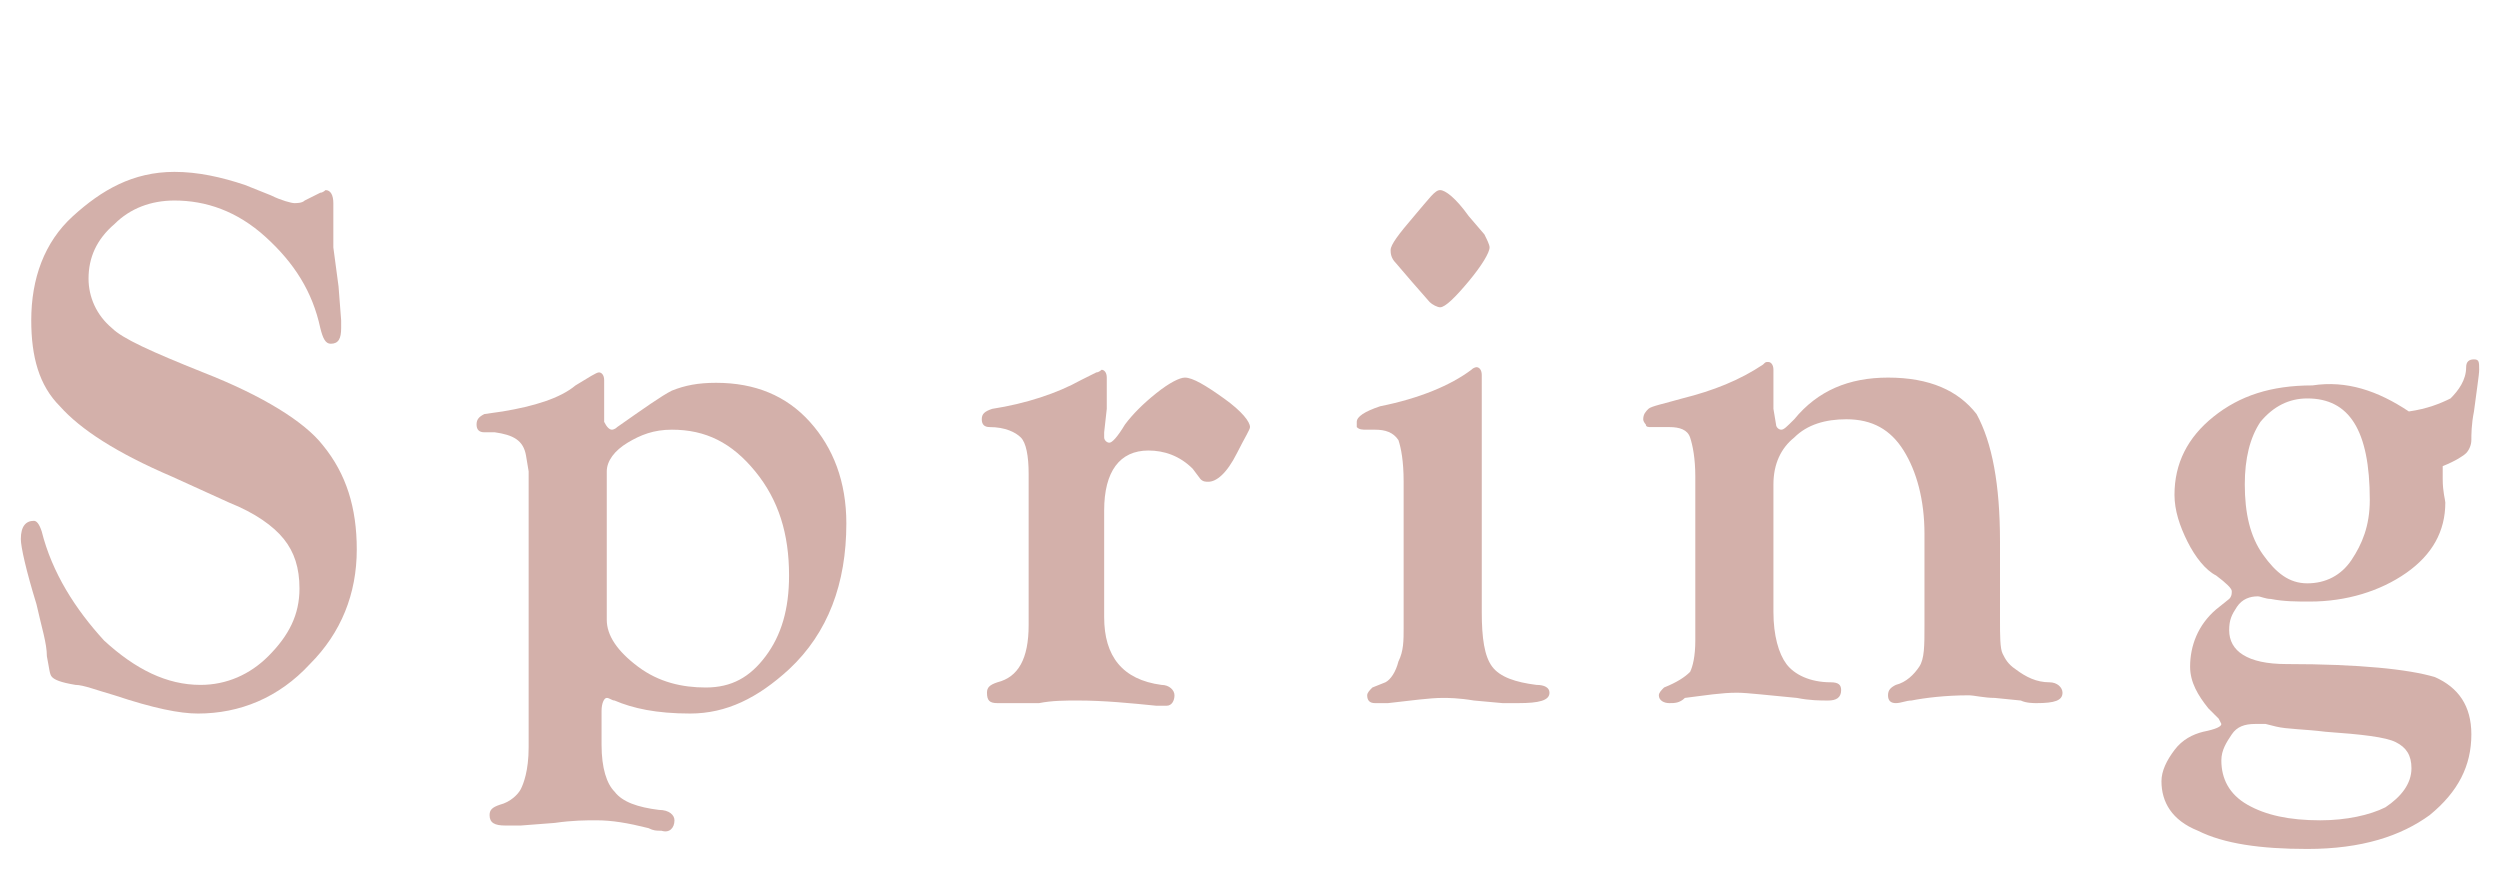 <?xml version="1.0" encoding="utf-8"?>
<!-- Generator: Adobe Illustrator 27.0.0, SVG Export Plug-In . SVG Version: 6.00 Build 0)  -->
<svg version="1.1" id="レイヤー_1" xmlns="http://www.w3.org/2000/svg" xmlns:xlink="http://www.w3.org/1999/xlink" x="0px"
	 y="0px" viewBox="0 0 96 34" style="enable-background:new 0 0 96 34;" xml:space="preserve">
<style type="text/css">
	.st0{enable-background:new    ;}
	.st1{fill:#D3B0AA;}
</style>
<g class="st0">
	<path class="st1" d="M6.7,6.6c0.9,0,1.8,0.2,2.7,0.5l1,0.4c0.4,0.2,0.8,0.3,0.9,0.3c0.1,0,0.3,0,0.4-0.1l0.6-0.3
		c0.1,0,0.2-0.1,0.2-0.1c0.2,0,0.3,0.2,0.3,0.5l0,1.2c0,0.2,0,0.4,0,0.5L13,11l0.1,1.3c0,0.1,0,0.2,0,0.3c0,0.4-0.1,0.6-0.4,0.6
		c-0.2,0-0.3-0.2-0.4-0.6c-0.3-1.4-1-2.5-2.1-3.5S7.9,7.7,6.7,7.7C5.8,7.7,5,8,4.4,8.6c-0.7,0.6-1,1.3-1,2.1c0,0.7,0.3,1.4,0.9,1.9
		c0.4,0.4,1.5,0.9,3.5,1.7c2.3,0.9,3.9,1.9,4.6,2.8c0.9,1.1,1.3,2.4,1.3,4c0,1.7-0.6,3.2-1.8,4.4c-1.2,1.3-2.7,1.9-4.3,1.9
		c-0.7,0-1.7-0.2-3.2-0.7c-0.7-0.2-1.2-0.4-1.5-0.4C2.3,26.2,2.1,26.1,2,26s-0.1-0.3-0.2-0.8c0-0.5-0.2-1.1-0.4-2
		c-0.4-1.3-0.6-2.2-0.6-2.5C0.8,20.2,1,20,1.3,20c0.1,0,0.2,0.1,0.3,0.4C2,22,2.9,23.4,4,24.6c1.2,1.1,2.4,1.7,3.7,1.7
		c1,0,1.9-0.4,2.6-1.1c0.8-0.8,1.2-1.6,1.2-2.6c0-0.8-0.2-1.4-0.6-1.9s-1.1-1-2.1-1.4l-2.2-1c-2.1-0.9-3.5-1.8-4.3-2.7
		c-0.8-0.8-1.1-1.9-1.1-3.3c0-1.6,0.5-3,1.6-4S5.1,6.6,6.7,6.6z"/>
	<path class="st1" d="M20.3,28.7v-10l0-0.6l-0.1-0.6c-0.1-0.6-0.5-0.8-1.2-0.9c-0.1,0-0.2,0-0.3,0l-0.1,0c-0.2,0-0.3-0.1-0.3-0.3
		c0-0.2,0.1-0.3,0.3-0.4l0.7-0.1c1.2-0.2,2.2-0.5,2.8-1c0.5-0.3,0.8-0.5,0.9-0.5c0.1,0,0.2,0.1,0.2,0.3l0,0.4v1.2
		c0.1,0.2,0.2,0.3,0.3,0.3c0,0,0.1,0,0.2-0.1c1-0.7,1.7-1.2,2.1-1.4c0.5-0.2,1-0.3,1.7-0.3c1.5,0,2.7,0.5,3.6,1.5s1.4,2.3,1.4,3.9
		c0,2.3-0.7,4.2-2.2,5.6c-1.2,1.1-2.4,1.7-3.8,1.7c-1.3,0-2.2-0.2-2.9-0.5c-0.1,0-0.2-0.1-0.3-0.1c-0.1,0-0.2,0.2-0.2,0.5v1.3
		c0,0.9,0.2,1.5,0.5,1.8c0.3,0.4,0.9,0.6,1.7,0.7c0.4,0,0.6,0.2,0.6,0.4c0,0.3-0.2,0.5-0.5,0.4c-0.2,0-0.3,0-0.5-0.1
		c-0.8-0.2-1.4-0.3-2-0.3c-0.4,0-0.9,0-1.6,0.1l-1.3,0.1c-0.3,0-0.5,0-0.6,0c-0.4,0-0.6-0.1-0.6-0.4c0-0.2,0.1-0.3,0.4-0.4
		c0.4-0.1,0.7-0.4,0.8-0.6S20.3,29.6,20.3,28.7z M23.3,18.1v5.7c0,0.6,0.4,1.2,1.2,1.8c0.8,0.6,1.7,0.8,2.6,0.8c1,0,1.7-0.4,2.3-1.2
		c0.6-0.8,0.9-1.8,0.9-3.1c0-1.6-0.4-2.9-1.3-4s-1.9-1.6-3.2-1.6c-0.7,0-1.2,0.2-1.7,0.5S23.3,17.7,23.3,18.1z"/>
	<path class="st1" d="M42.4,19.6v4.1c0,1.5,0.7,2.4,2.2,2.6c0.3,0,0.5,0.2,0.5,0.4c0,0.2-0.1,0.4-0.3,0.4c-0.1,0-0.2,0-0.4,0
		c-1-0.1-2-0.2-3-0.2c-0.5,0-1,0-1.5,0.1L38.8,27c-0.2,0-0.3,0-0.5,0c-0.3,0-0.4-0.1-0.4-0.4c0-0.2,0.1-0.3,0.4-0.4
		c0.8-0.2,1.2-0.9,1.2-2.2l0-0.6v-5.2c0-0.7-0.1-1.2-0.3-1.4c-0.2-0.2-0.6-0.4-1.2-0.4c-0.2,0-0.3-0.1-0.3-0.3
		c0-0.2,0.1-0.3,0.4-0.4c1.3-0.2,2.5-0.6,3.4-1.1l0.6-0.3c0.1,0,0.2-0.1,0.2-0.1c0.1,0,0.2,0.1,0.2,0.3c0,0.1,0,0.2,0,0.4l0,0.8
		l-0.1,0.9l0,0.2c0,0.1,0.1,0.2,0.2,0.2c0.1,0,0.3-0.2,0.6-0.7c0.3-0.4,0.7-0.8,1.2-1.2c0.5-0.4,0.9-0.6,1.1-0.6
		c0.3,0,0.8,0.3,1.5,0.8s1,0.9,1,1.1c0,0.1-0.2,0.4-0.5,1c-0.4,0.8-0.8,1.1-1.1,1.1c-0.1,0-0.2,0-0.3-0.1L45.8,18
		c-0.5-0.5-1.1-0.7-1.7-0.7C43,17.3,42.4,18.1,42.4,19.6z"/>
	<path class="st1" d="M56.9,15.2v8.3c0,1,0.1,1.7,0.4,2.1c0.3,0.4,0.9,0.6,1.7,0.7c0.3,0,0.5,0.1,0.5,0.3c0,0.3-0.4,0.4-1.2,0.4
		c-0.1,0-0.3,0-0.6,0l-1.1-0.1c-0.6-0.1-1-0.1-1.2-0.1c-0.5,0-1.2,0.1-2.1,0.2C53,27,52.9,27,52.8,27c-0.2,0-0.3-0.1-0.3-0.3
		c0-0.1,0.1-0.2,0.2-0.3l0.5-0.2c0.2-0.1,0.4-0.4,0.5-0.8c0.2-0.4,0.2-0.8,0.2-1.3l0-0.6v-5c0-0.8-0.1-1.3-0.2-1.6
		c-0.2-0.3-0.5-0.4-0.9-0.4h-0.3c-0.2,0-0.3,0-0.4-0.1c0,0,0-0.1,0-0.2c0-0.2,0.3-0.4,0.9-0.6c1.5-0.3,2.7-0.8,3.5-1.4
		c0.1-0.1,0.2-0.1,0.2-0.1c0.1,0,0.2,0.1,0.2,0.3l0,0.1C56.9,14.7,56.9,14.9,56.9,15.2z M55.3,7.3c0.2,0,0.6,0.3,1.1,1L57,9
		c0.1,0.2,0.2,0.4,0.2,0.5c0,0.2-0.3,0.7-0.8,1.3s-0.9,1-1.1,1c-0.1,0-0.3-0.1-0.4-0.2l-0.7-0.8l-0.6-0.7c-0.2-0.2-0.2-0.4-0.2-0.5
		c0-0.2,0.3-0.6,0.9-1.3S55.1,7.3,55.3,7.3z"/>
	<path class="st1" d="M76.8,20.8v3c0,0.6,0,1.1,0.1,1.3c0.1,0.2,0.2,0.4,0.5,0.6c0.4,0.3,0.8,0.5,1.3,0.5c0.3,0,0.5,0.2,0.5,0.4
		c0,0.3-0.3,0.4-1,0.4c-0.1,0-0.4,0-0.6-0.1l-1-0.1c-0.4,0-0.8-0.1-1-0.1c-0.9,0-1.7,0.1-2.2,0.2c-0.2,0-0.4,0.1-0.6,0.1
		c-0.2,0-0.3-0.1-0.3-0.3c0-0.2,0.1-0.3,0.3-0.4c0.4-0.1,0.7-0.4,0.9-0.7s0.2-0.8,0.2-1.6v-3.5c0-1.3-0.3-2.4-0.8-3.2
		c-0.5-0.8-1.2-1.2-2.2-1.2c-0.8,0-1.5,0.2-2,0.7c-0.5,0.4-0.8,1-0.8,1.8v4.9c0,0.9,0.2,1.6,0.5,2c0.3,0.4,0.9,0.7,1.7,0.7
		c0.3,0,0.4,0.1,0.4,0.3c0,0.3-0.2,0.4-0.5,0.4c-0.3,0-0.7,0-1.2-0.1c-1.1-0.1-1.9-0.2-2.3-0.2c-0.6,0-1.2,0.1-2,0.2
		C64.5,27,64.3,27,64.1,27c-0.2,0-0.4-0.1-0.4-0.3c0-0.1,0.1-0.2,0.2-0.3c0.5-0.2,0.8-0.4,1-0.6c0.1-0.2,0.2-0.6,0.2-1.2l0-0.5v-5.2
		l0-0.6c0-0.7-0.1-1.2-0.2-1.5c-0.1-0.3-0.4-0.4-0.8-0.4h-0.7c-0.1,0-0.2,0-0.2-0.1c0,0-0.1-0.1-0.1-0.2c0-0.2,0.1-0.3,0.2-0.4
		c0.1-0.1,0.6-0.2,1.3-0.4c1.2-0.3,2.2-0.7,3.1-1.3c0.1-0.1,0.1-0.1,0.2-0.1c0.1,0,0.2,0.1,0.2,0.3l0,0.7l0,0.8l0.1,0.6
		c0,0.1,0.1,0.2,0.2,0.2c0.1,0,0.2-0.1,0.5-0.4c0.9-1.1,2.1-1.6,3.6-1.6c1.6,0,2.7,0.5,3.4,1.4C76.5,17,76.8,18.6,76.8,20.8z"/>
	<path class="st1" d="M92.5,15.8c0.7-0.1,1.2-0.3,1.6-0.5c0.3-0.3,0.6-0.7,0.6-1.2c0-0.2,0.1-0.3,0.3-0.3c0.2,0,0.2,0.1,0.2,0.4
		c0,0.2-0.1,0.8-0.2,1.6c-0.1,0.5-0.1,0.9-0.1,1.1c0,0.2-0.1,0.4-0.2,0.5c-0.1,0.1-0.4,0.3-0.9,0.5c0,0.2,0,0.4,0,0.5
		c0,0.5,0.1,0.8,0.1,0.9c0,1.1-0.5,2-1.5,2.7c-1,0.7-2.3,1.1-3.7,1.1c-0.5,0-1,0-1.5-0.1c-0.2,0-0.4-0.1-0.5-0.1
		c-0.3,0-0.6,0.1-0.8,0.4s-0.3,0.5-0.3,0.9c0,0.8,0.7,1.3,2.2,1.3c2.8,0,4.7,0.2,5.7,0.5c0.9,0.4,1.4,1.1,1.4,2.2
		c0,1.2-0.5,2.2-1.6,3.1c-1.1,0.8-2.6,1.3-4.7,1.3c-1.8,0-3.2-0.2-4.2-0.7c-1-0.4-1.4-1.1-1.4-1.9c0-0.4,0.2-0.8,0.5-1.2
		s0.7-0.6,1.1-0.7c0.5-0.1,0.7-0.2,0.7-0.3l-0.1-0.2l-0.4-0.4c-0.4-0.5-0.7-1-0.7-1.6c0-0.8,0.3-1.6,1-2.2l0.5-0.4
		c0.1-0.1,0.1-0.2,0.1-0.3c0-0.1-0.2-0.3-0.6-0.6c-0.4-0.2-0.8-0.7-1.1-1.3c-0.3-0.6-0.5-1.2-0.5-1.8c0-1.2,0.5-2.2,1.5-3
		c1-0.8,2.2-1.2,3.8-1.2C90.1,14.6,91.3,15,92.5,15.8z M86.6,27.8c-0.4,0-0.7,0.1-0.9,0.4s-0.4,0.6-0.4,1c0,0.7,0.3,1.3,1,1.7
		c0.7,0.4,1.6,0.6,2.8,0.6c1,0,1.9-0.2,2.5-0.5c0.6-0.4,1-0.9,1-1.5c0-0.5-0.2-0.8-0.6-1s-1.3-0.3-2.7-0.4c-0.8-0.1-1.5-0.1-1.9-0.2
		l-0.4-0.1C86.8,27.8,86.7,27.8,86.6,27.8z M88.6,15.3c-0.7,0-1.3,0.3-1.8,0.9c-0.4,0.6-0.6,1.4-0.6,2.4c0,1.1,0.2,2,0.7,2.7
		c0.5,0.7,1,1.1,1.7,1.1c0.7,0,1.3-0.3,1.7-0.9s0.7-1.3,0.7-2.3C91,16.5,90.2,15.3,88.6,15.3z"/>
</g>
</svg>
